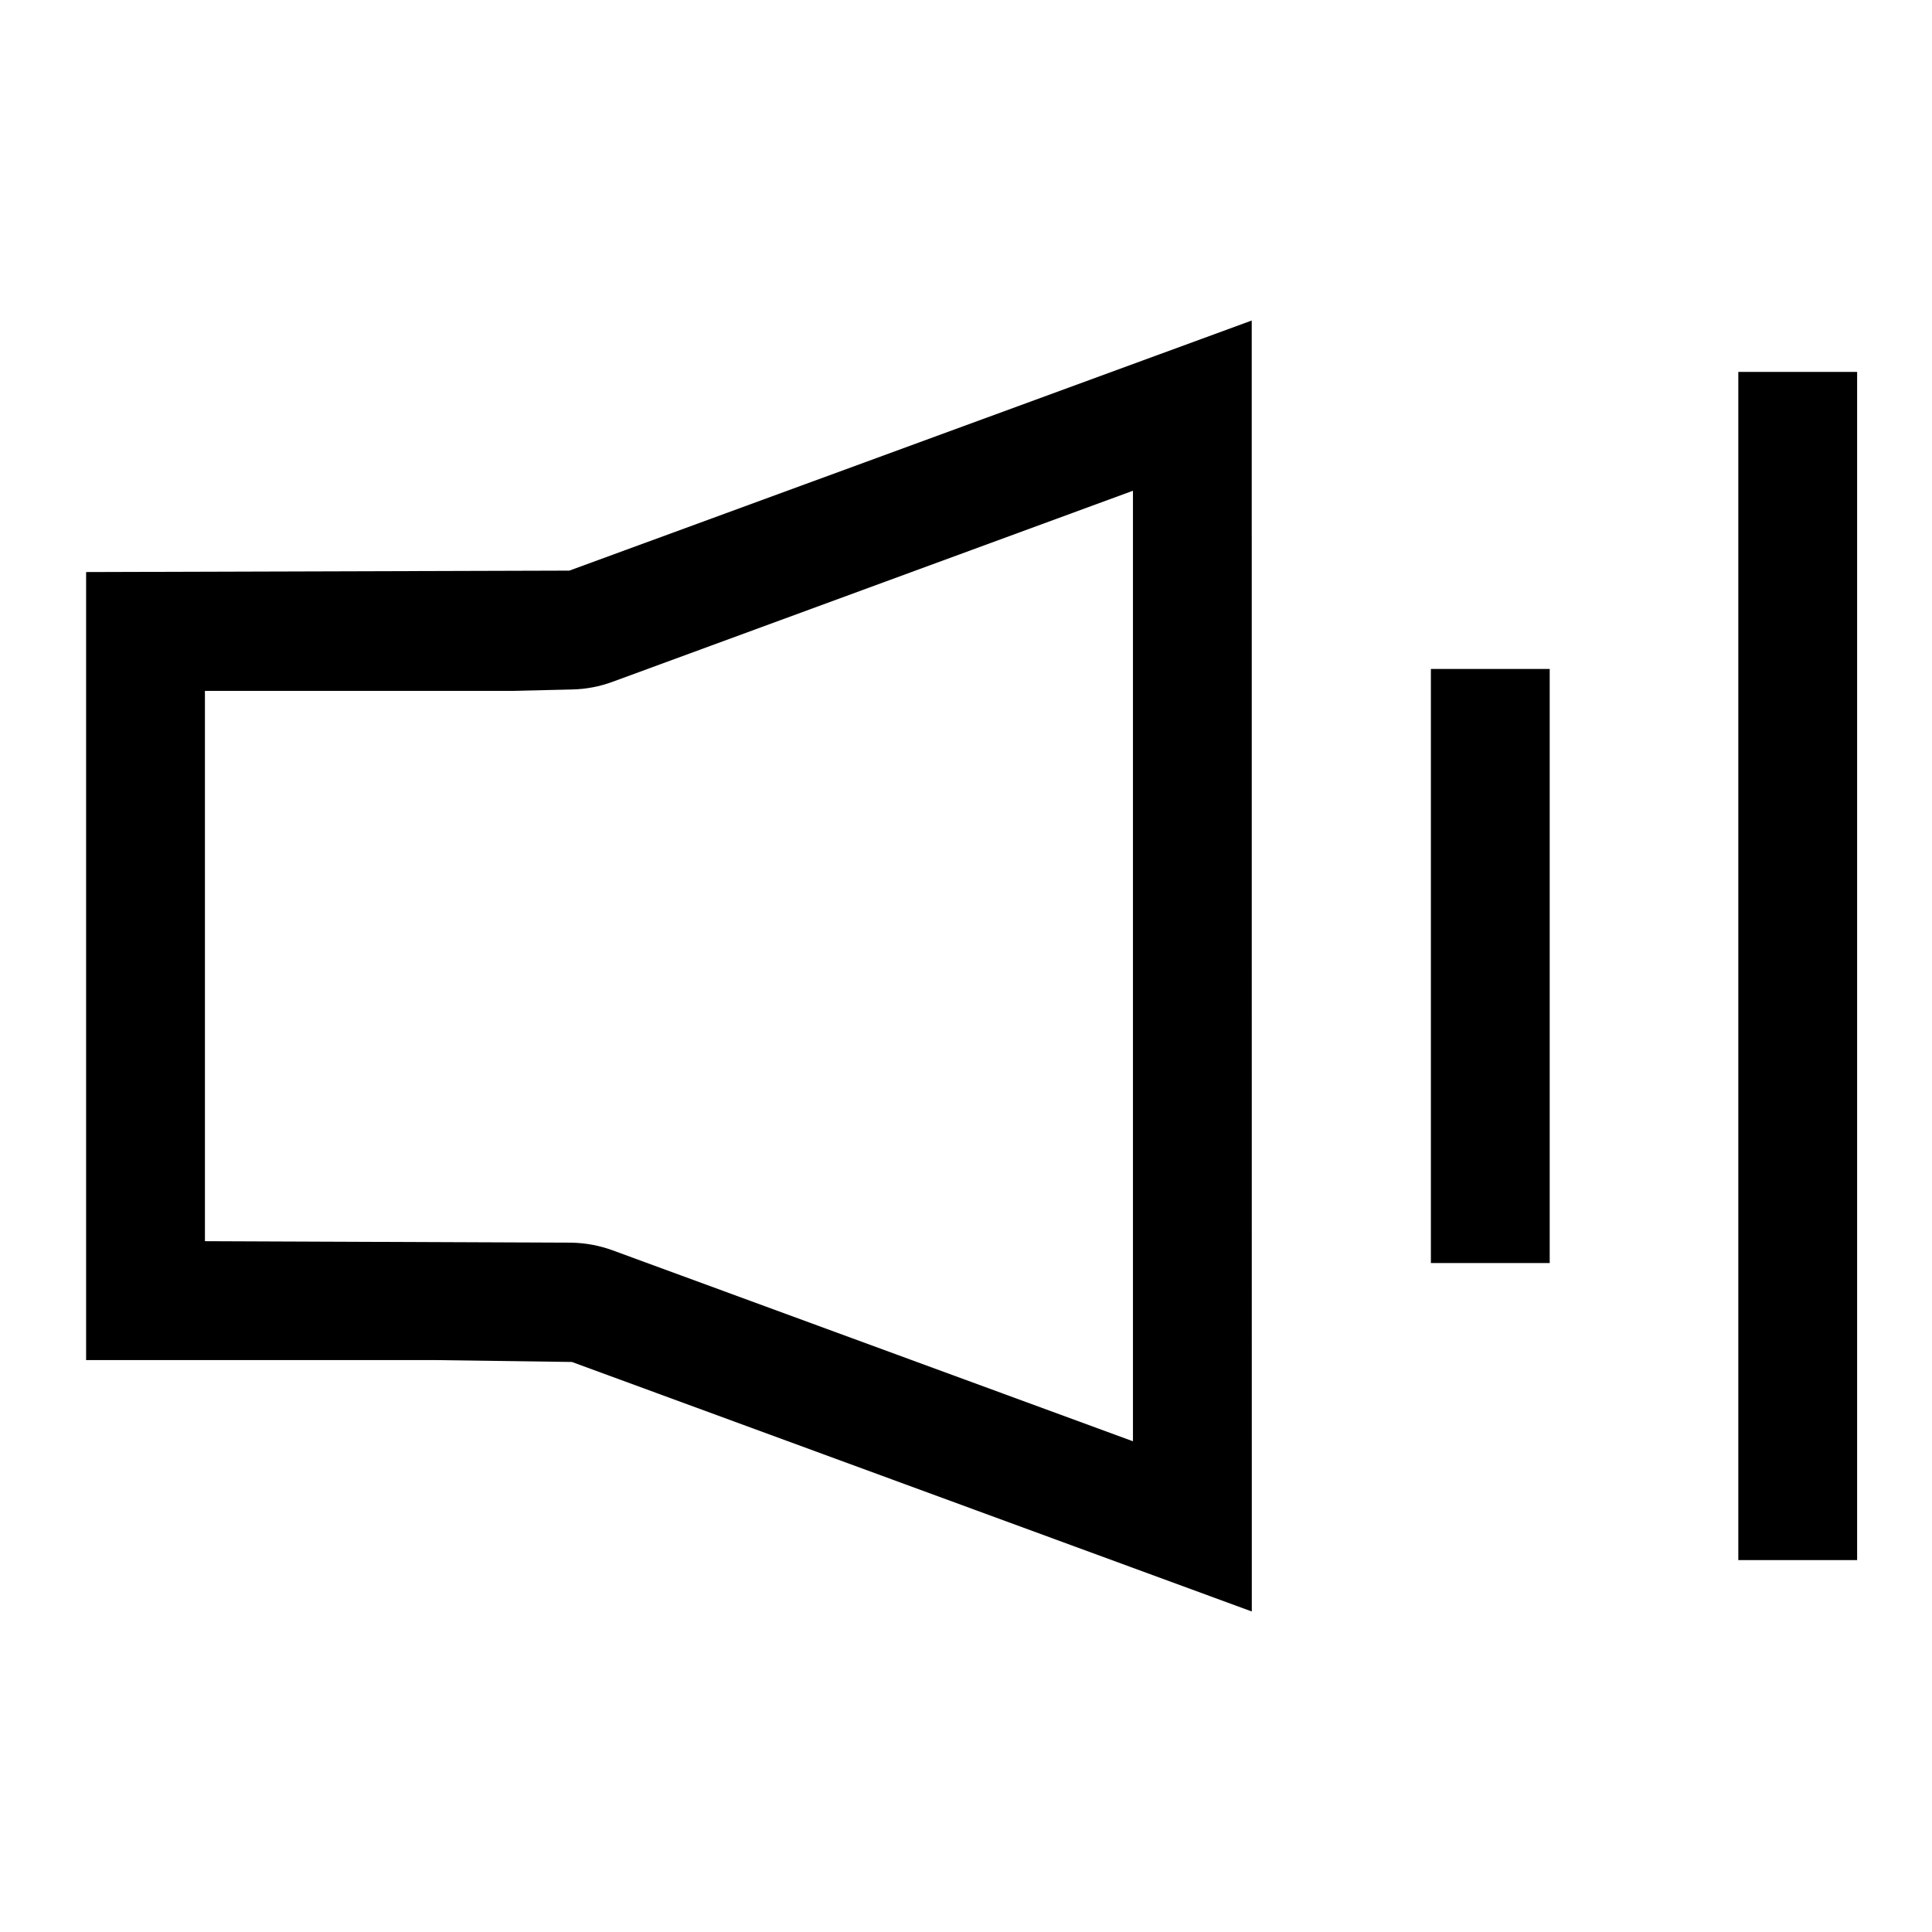 <?xml version="1.0" encoding="UTF-8"?>
<!-- Uploaded to: SVG Repo, www.svgrepo.com, Generator: SVG Repo Mixer Tools -->
<svg fill="#000000" width="800px" height="800px" version="1.1" viewBox="144 144 512 512" xmlns="http://www.w3.org/2000/svg">
 <g>
  <path d="m604.67 242.56h31.488v314.88h-31.488z"/>
  <path d="m523.2 321.28h31.488v157.44h-31.488z"/>
  <path d="m472.73 228.92-180.55 66.301"/>
  <path d="m475.74 571.06-180.18-66.125-36.559-0.504h-92.18v-208.83l128.06-0.379 180.84-66.281zm-277.43-98.133 97.016 0.395c3.762 0.047 7.488 0.734 11.02 2.027l137.9 50.602v-251.9l-137.95 50.648c-3.41 1.254-7.008 1.934-10.641 2.016l-15.98 0.379-81.367-0.004z"/>
 </g>
</svg>